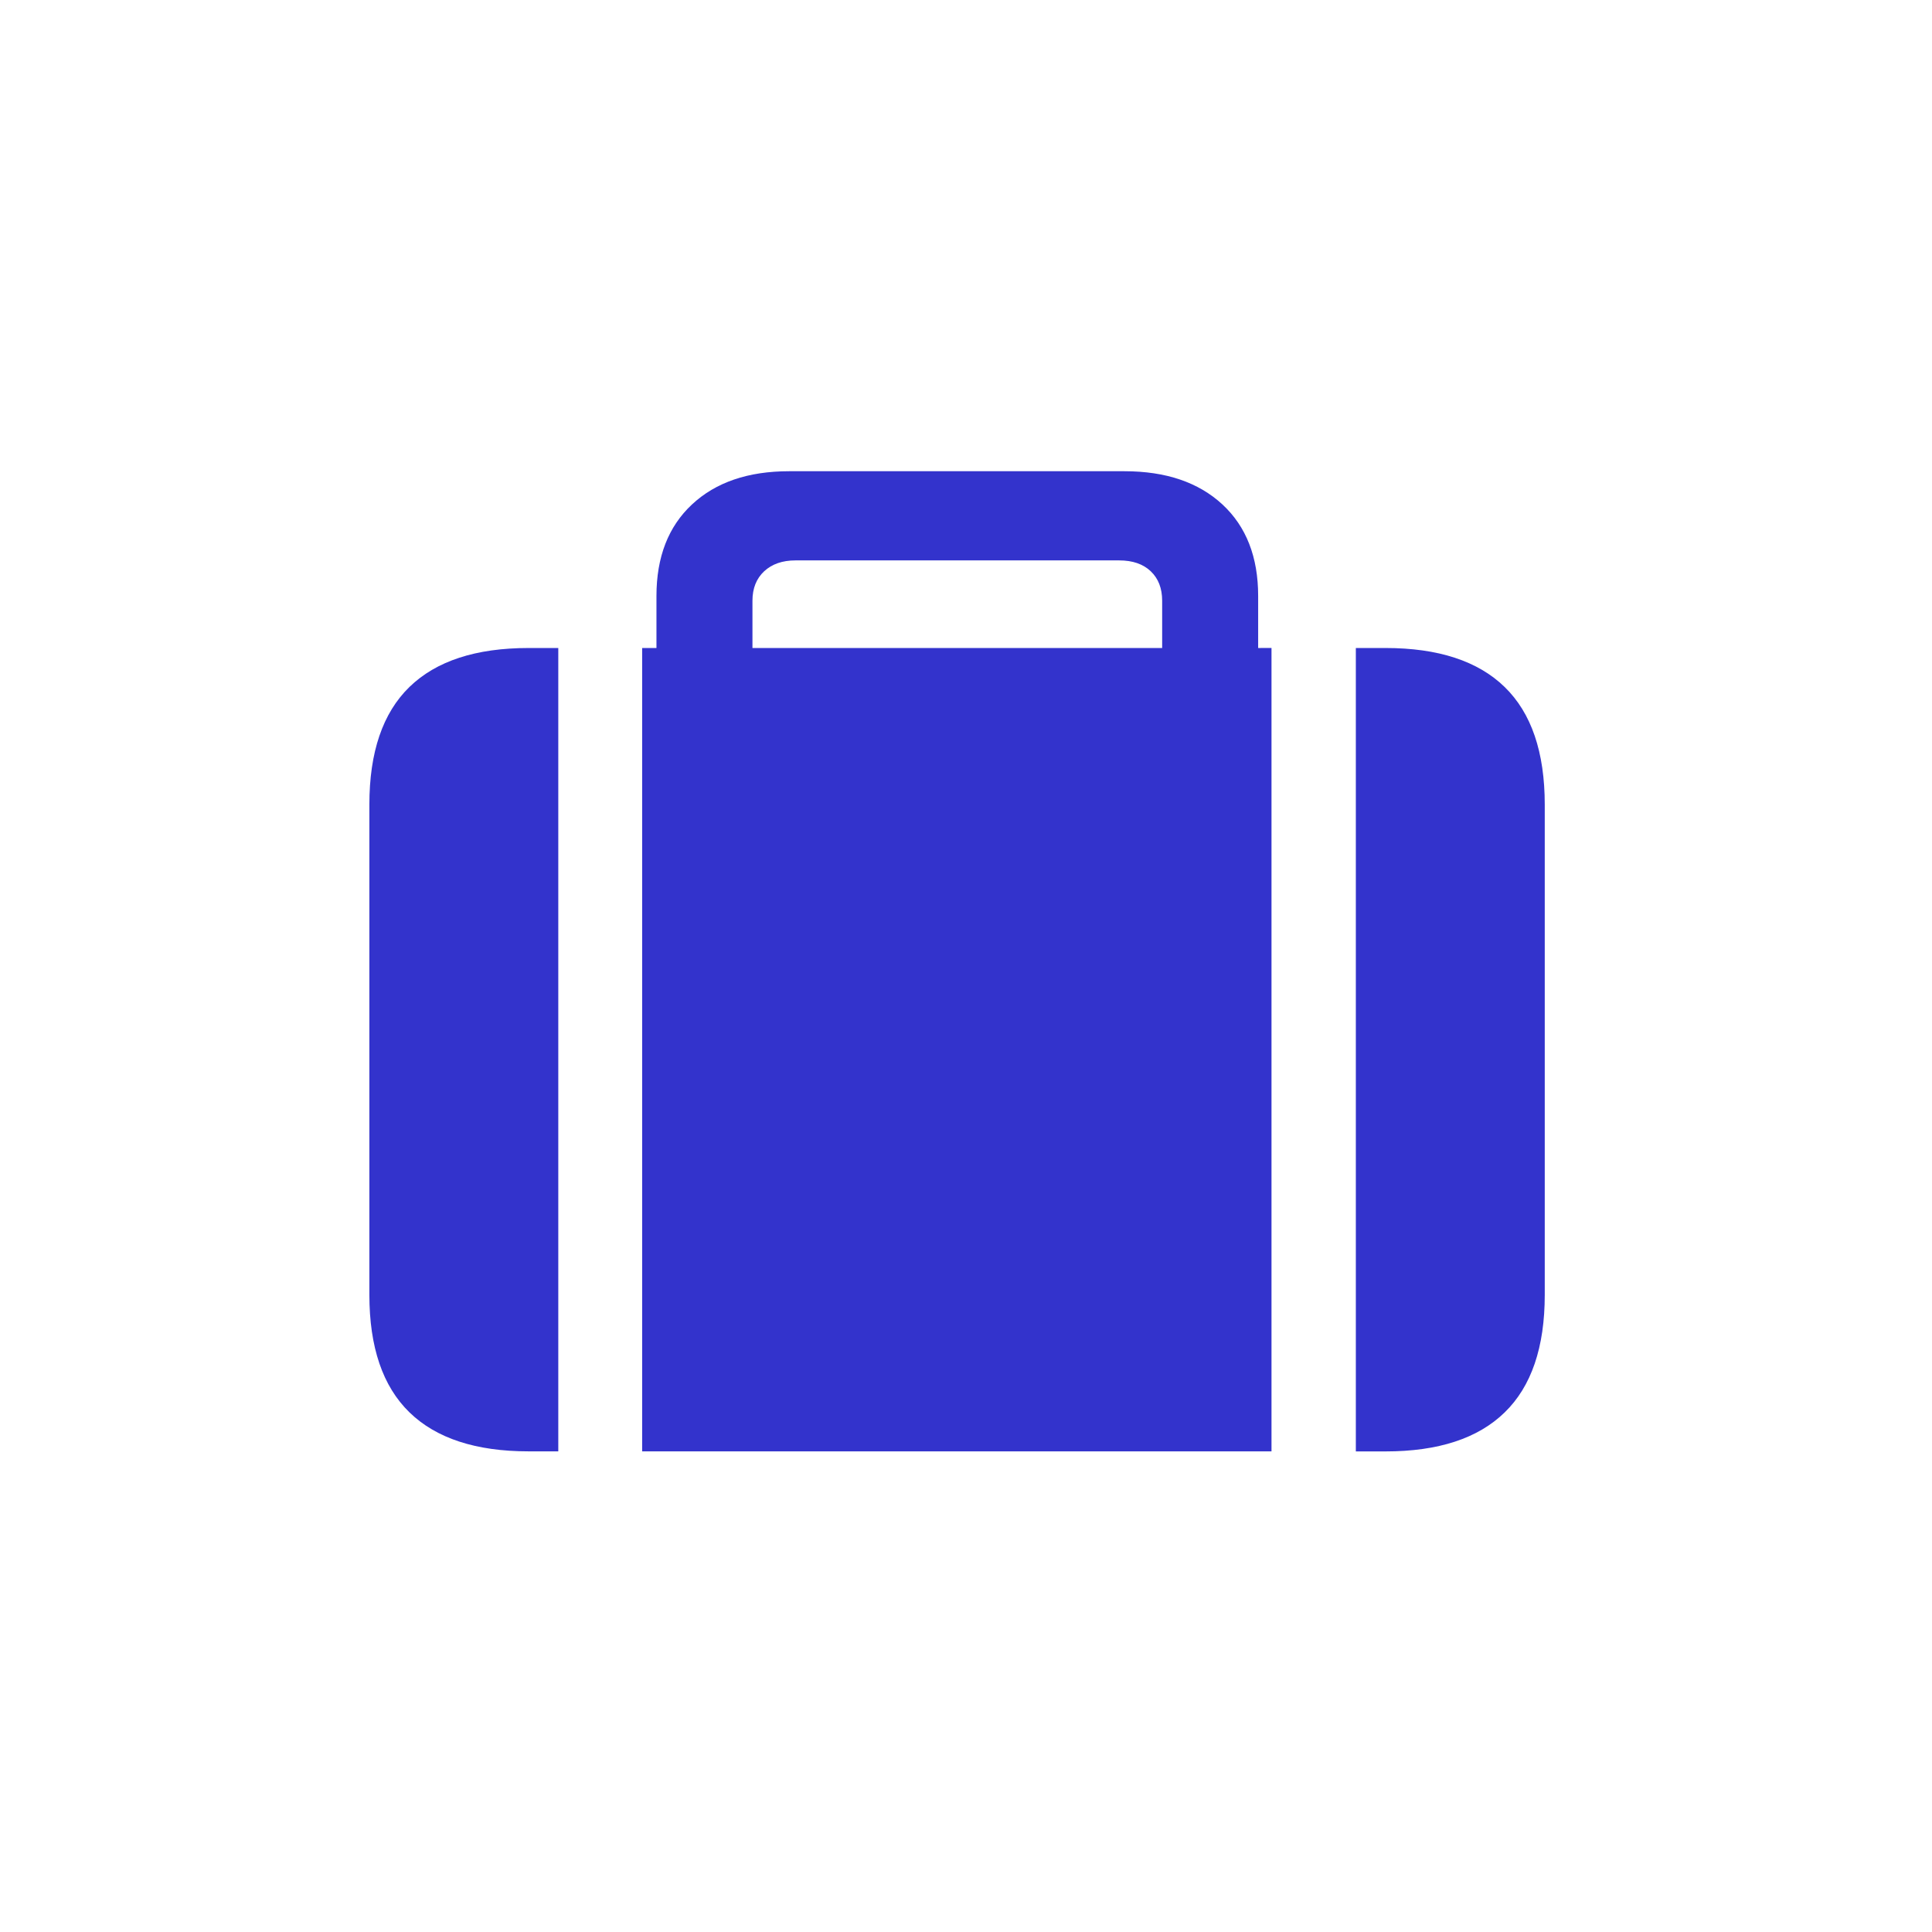 <svg width="32" height="32" xmlns="http://www.w3.org/2000/svg">
    <path d="M22.457 10.732V24.04h.492c.873 0 1.531-.215 1.973-.646.443-.43.664-1.08.664-1.947v-8.12c0-.868-.221-1.517-.664-1.948-.442-.43-1.1-.646-1.973-.646h-.492zm-3.208.001h-6.786V9.95c0-.205.065-.367.194-.488.13-.12.302-.18.519-.18h5.361c.223 0 .397.06.523.18s.189.283.189.488v.783zm-8.613 0v13.306H21.06V10.732l-.221.001v-.862c0-.644-.197-1.15-.592-1.516-.396-.366-.936-.55-1.622-.55H13.07c-.68 0-1.216.184-1.608.55-.393.366-.589.872-.589 1.516v.862h-.237zm-1.389 0h-.492c-.873 0-1.53.215-1.973.645-.443.431-.664 1.08-.664 1.947v8.121c0 .867.221 1.516.664 1.947.442.43 1.1.646 1.973.646h.492V10.732z" fill="#33C" fill-rule="evenodd"/>
</svg>
